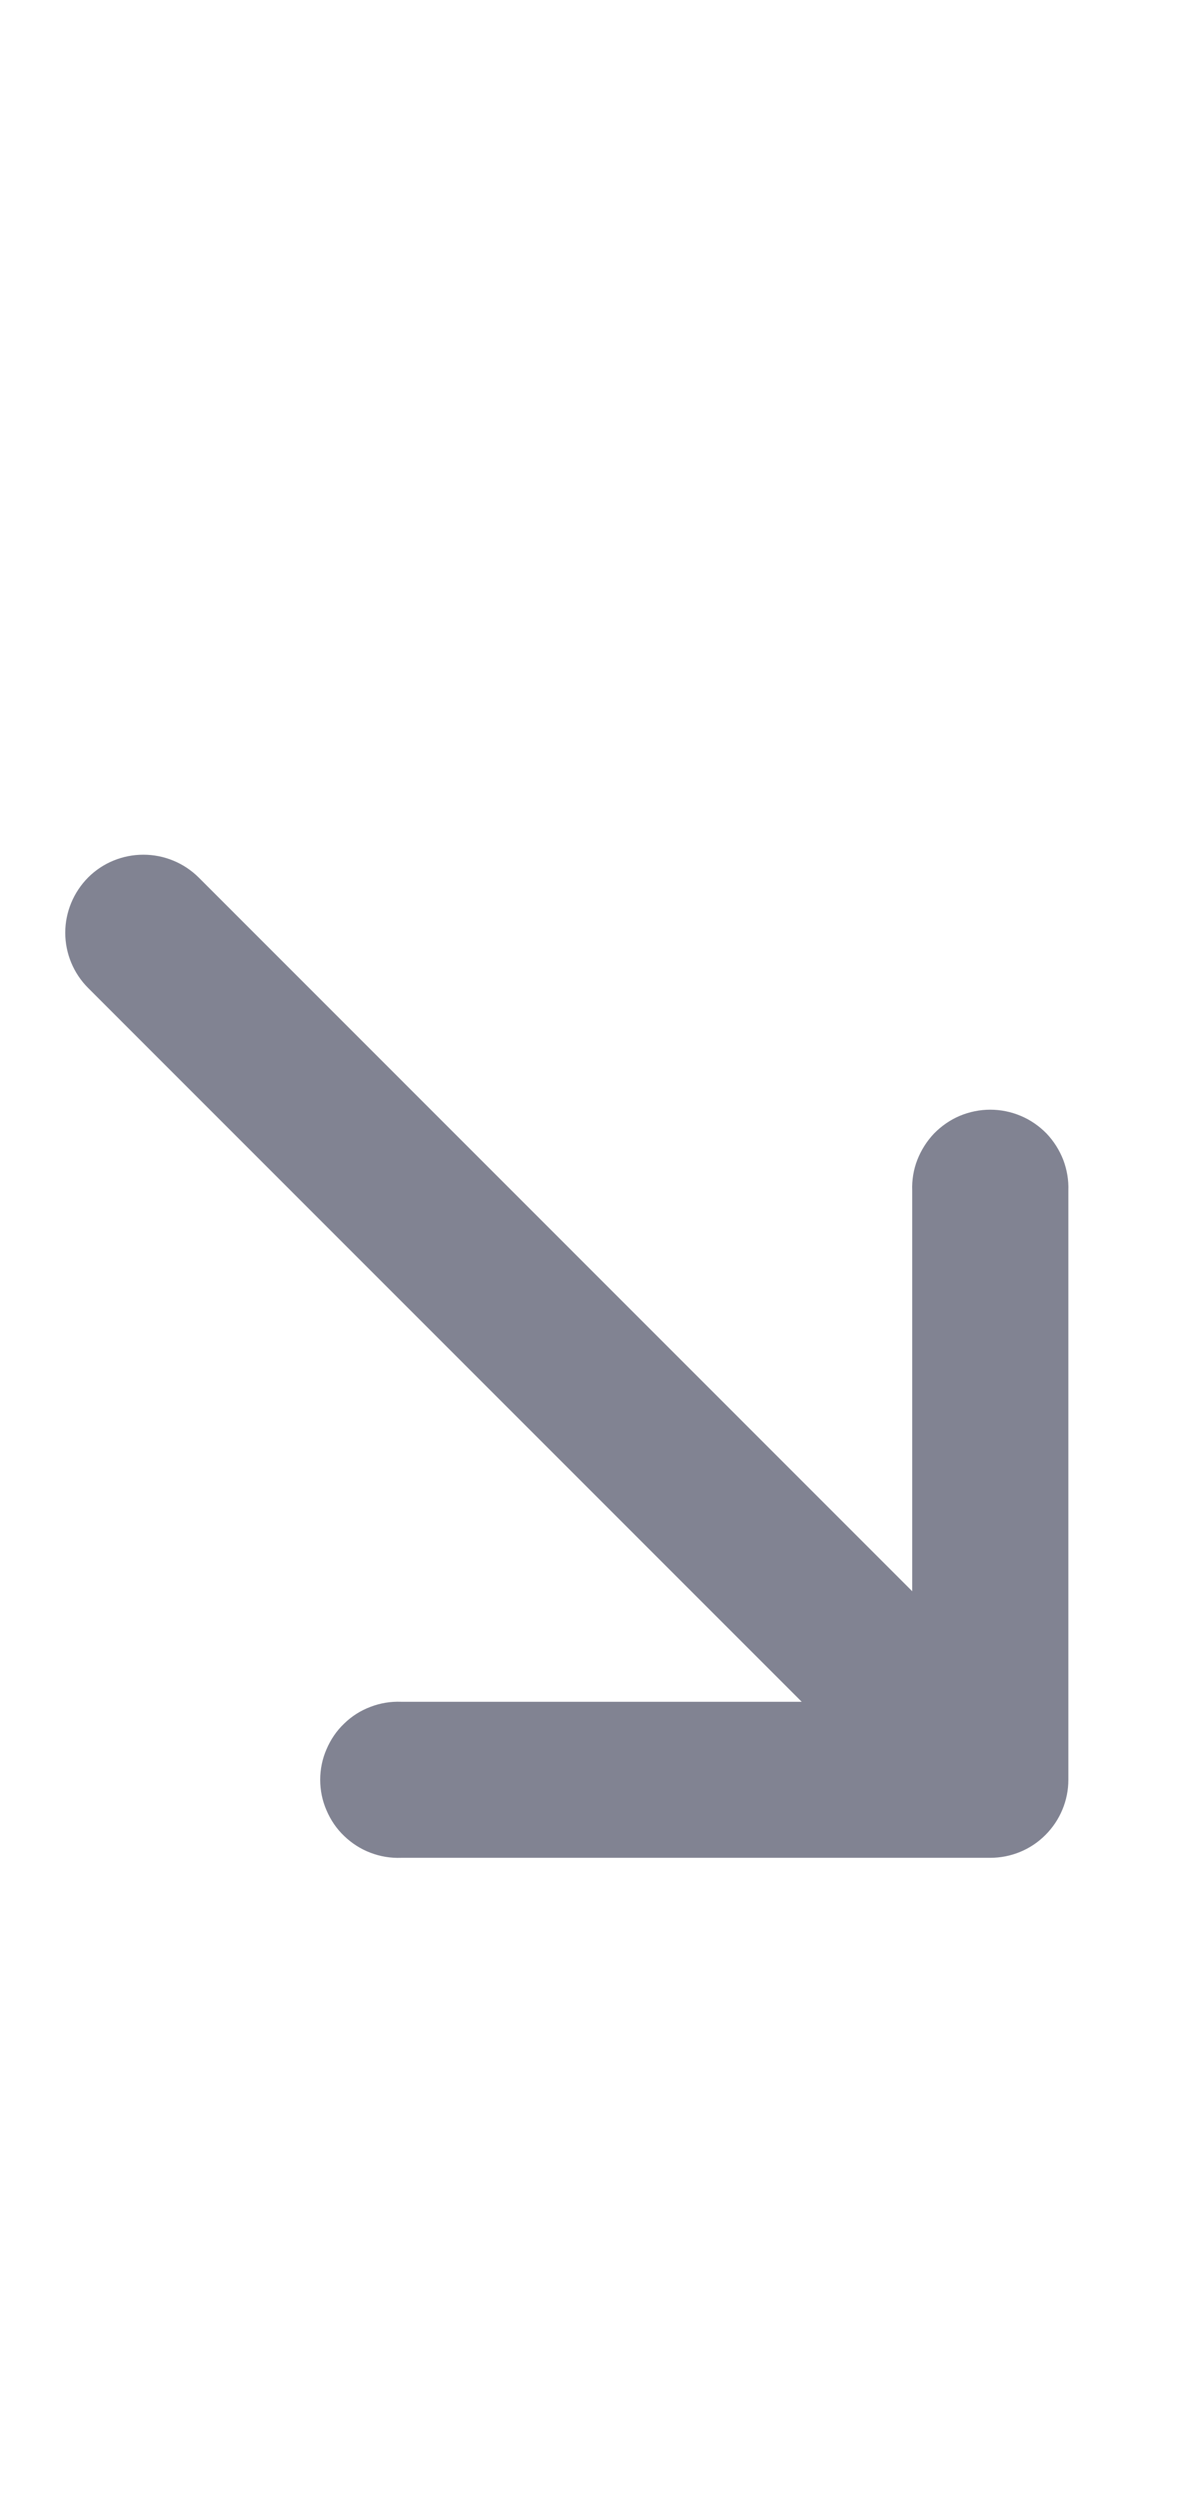 <svg width="9" height="19" viewBox="0 0 9 19" fill="none" xmlns="http://www.w3.org/2000/svg">
<path d="M3.049 12.934C2.969 12.931 2.89 12.944 2.815 12.973C2.741 13.001 2.673 13.044 2.616 13.1C2.558 13.155 2.513 13.222 2.482 13.295C2.45 13.368 2.434 13.447 2.434 13.527C2.434 13.607 2.45 13.686 2.482 13.759C2.513 13.832 2.558 13.899 2.616 13.954C2.673 14.009 2.741 14.053 2.815 14.081C2.89 14.11 2.969 14.123 3.049 14.12L7.527 14.12C7.685 14.12 7.836 14.058 7.947 13.946C8.058 13.835 8.121 13.684 8.121 13.527L8.121 9.049C8.124 8.969 8.11 8.889 8.082 8.815C8.053 8.741 8.01 8.673 7.955 8.615C7.899 8.558 7.833 8.512 7.759 8.481C7.686 8.45 7.607 8.434 7.527 8.434C7.448 8.434 7.369 8.45 7.295 8.481C7.222 8.512 7.156 8.558 7.1 8.615C7.045 8.673 7.002 8.741 6.973 8.815C6.944 8.889 6.931 8.969 6.934 9.049L6.934 12.094L1.51 6.669C1.398 6.558 1.247 6.496 1.09 6.496C0.932 6.496 0.781 6.558 0.67 6.669C0.559 6.781 0.496 6.932 0.496 7.089C0.496 7.247 0.559 7.398 0.67 7.509L6.094 12.934L3.049 12.934Z" fill="#818392"/>
</svg>

